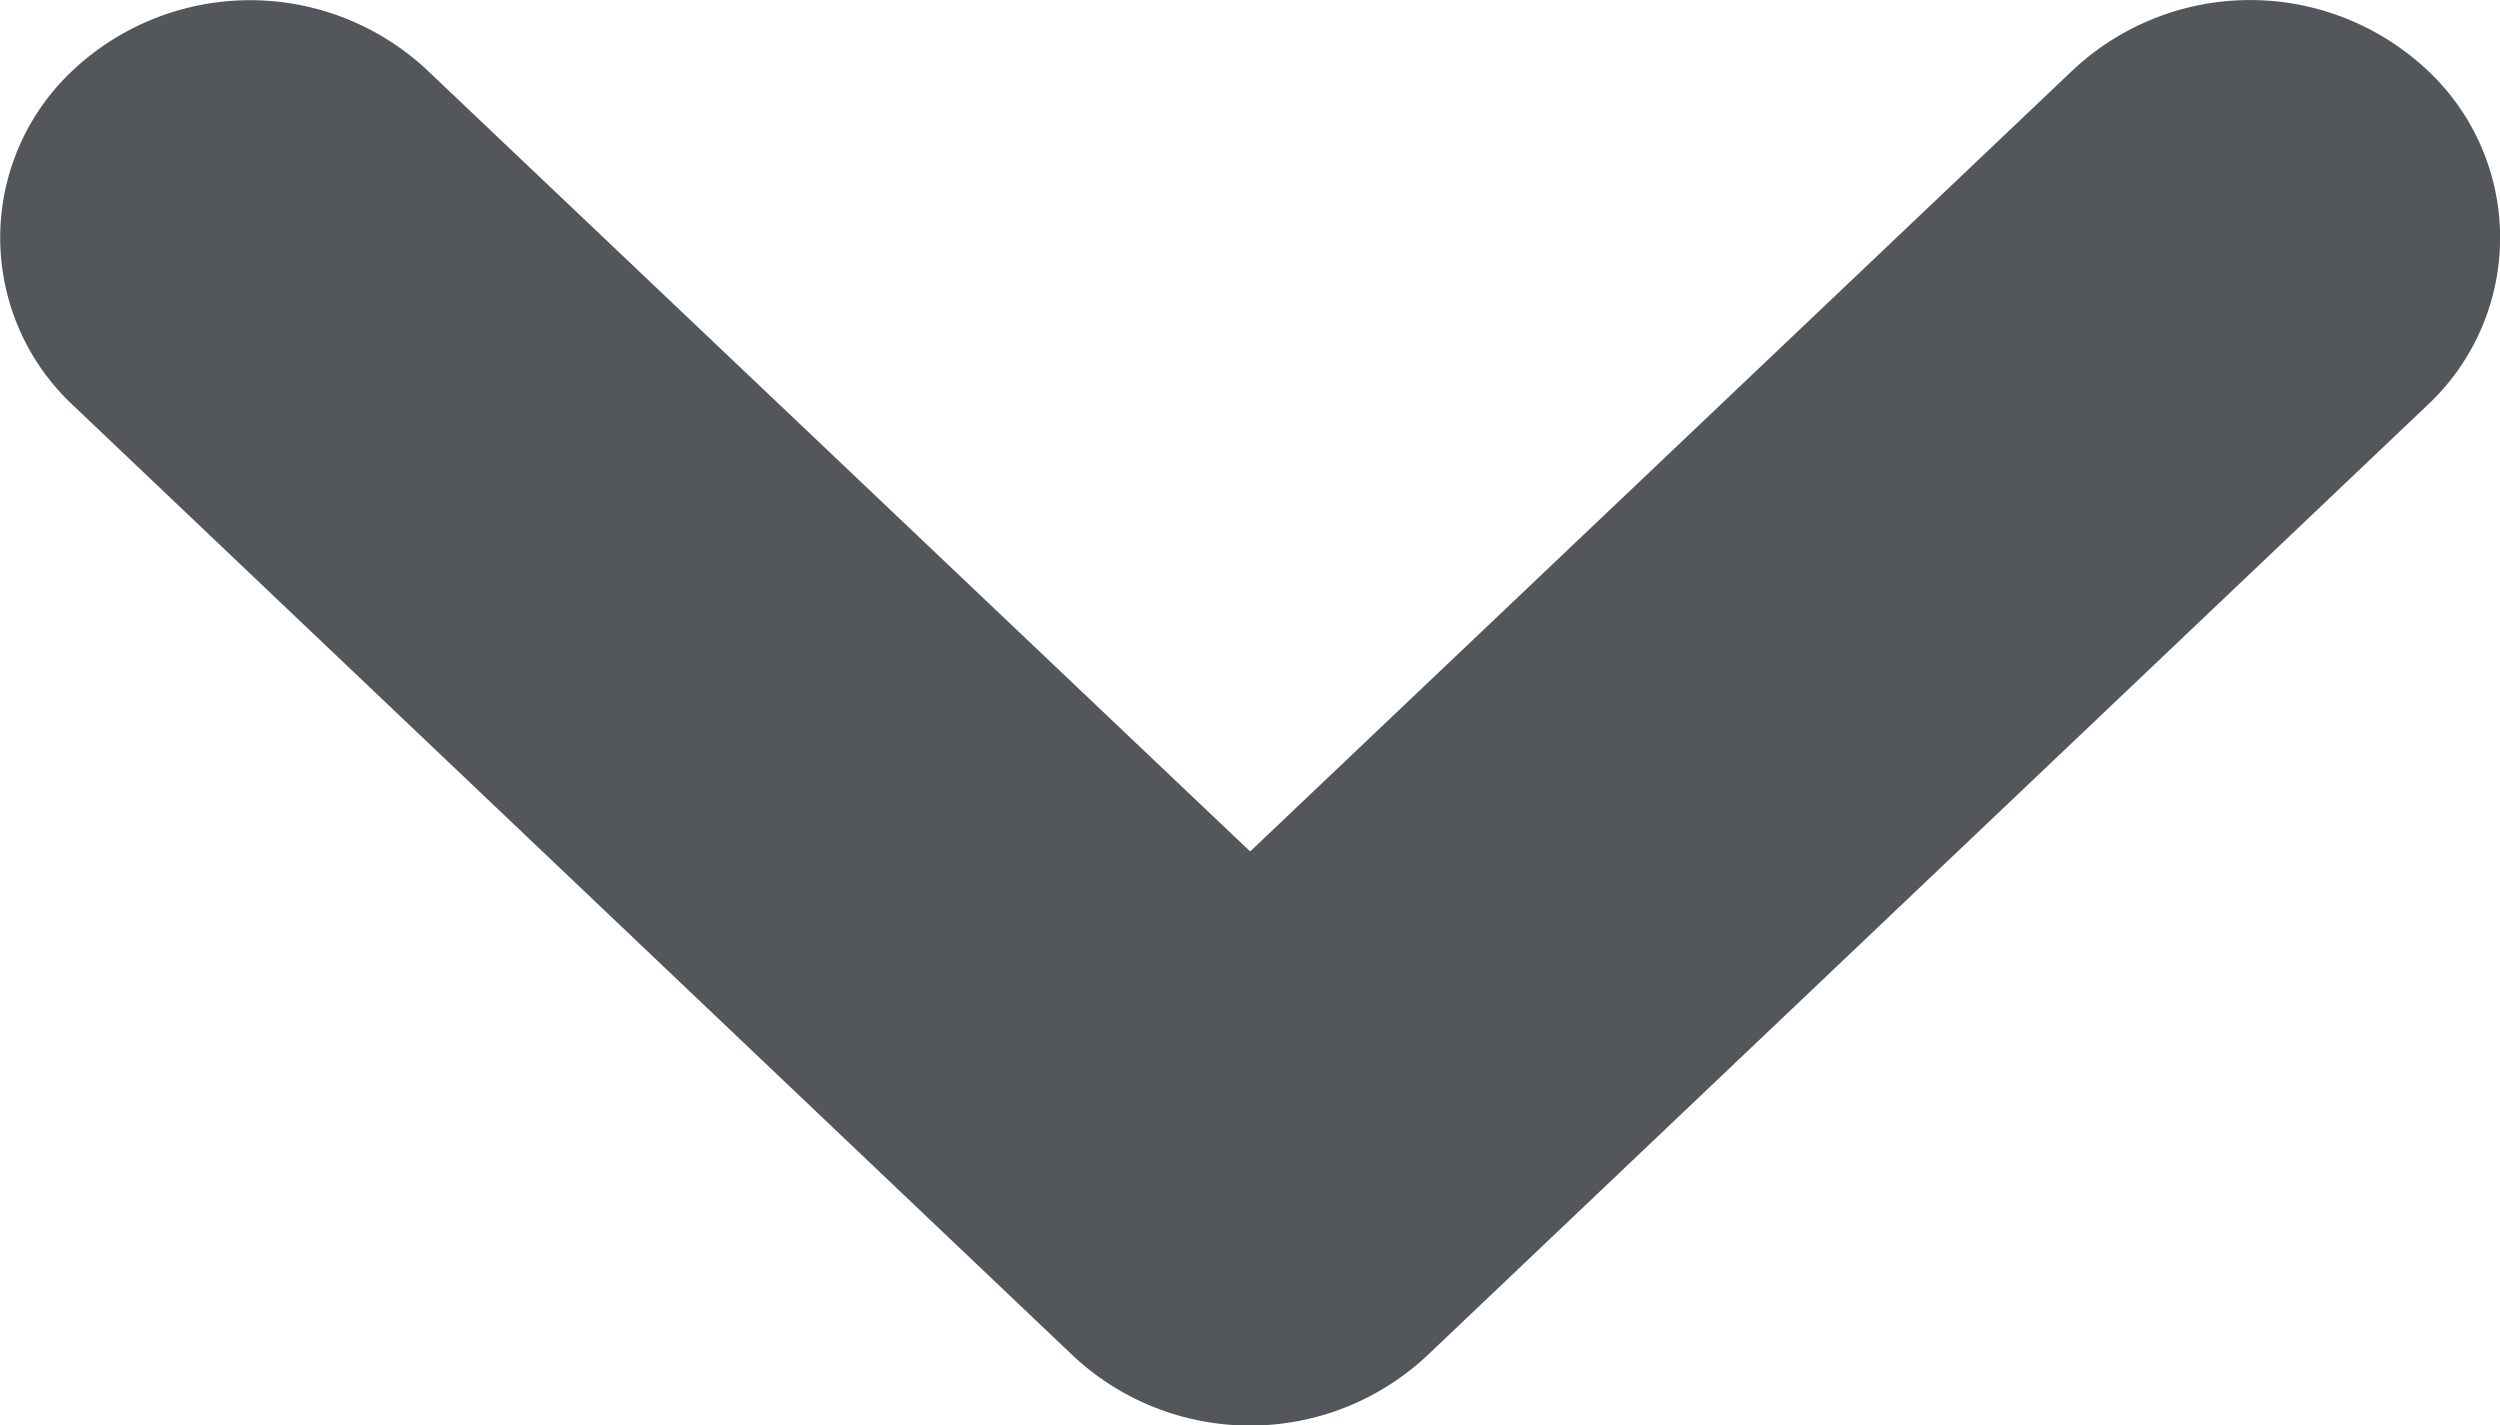 <svg xmlns="http://www.w3.org/2000/svg" width="8.277" height="4.719" viewBox="0 0 8.277 4.719">
  <path id="Path_16111" data-name="Path 16111" d="M4.488,6.864a.858.858,0,0,1,0,1.171.759.759,0,0,1-1.112,0L.23,4.724a.858.858,0,0,1,0-1.171L3.376.243a.759.759,0,0,1,1.112,0,.858.858,0,0,1,0,1.17L1.9,4.139Z" transform="translate(0 4.719) rotate(-90)" fill="#53565a"/>
</svg>

